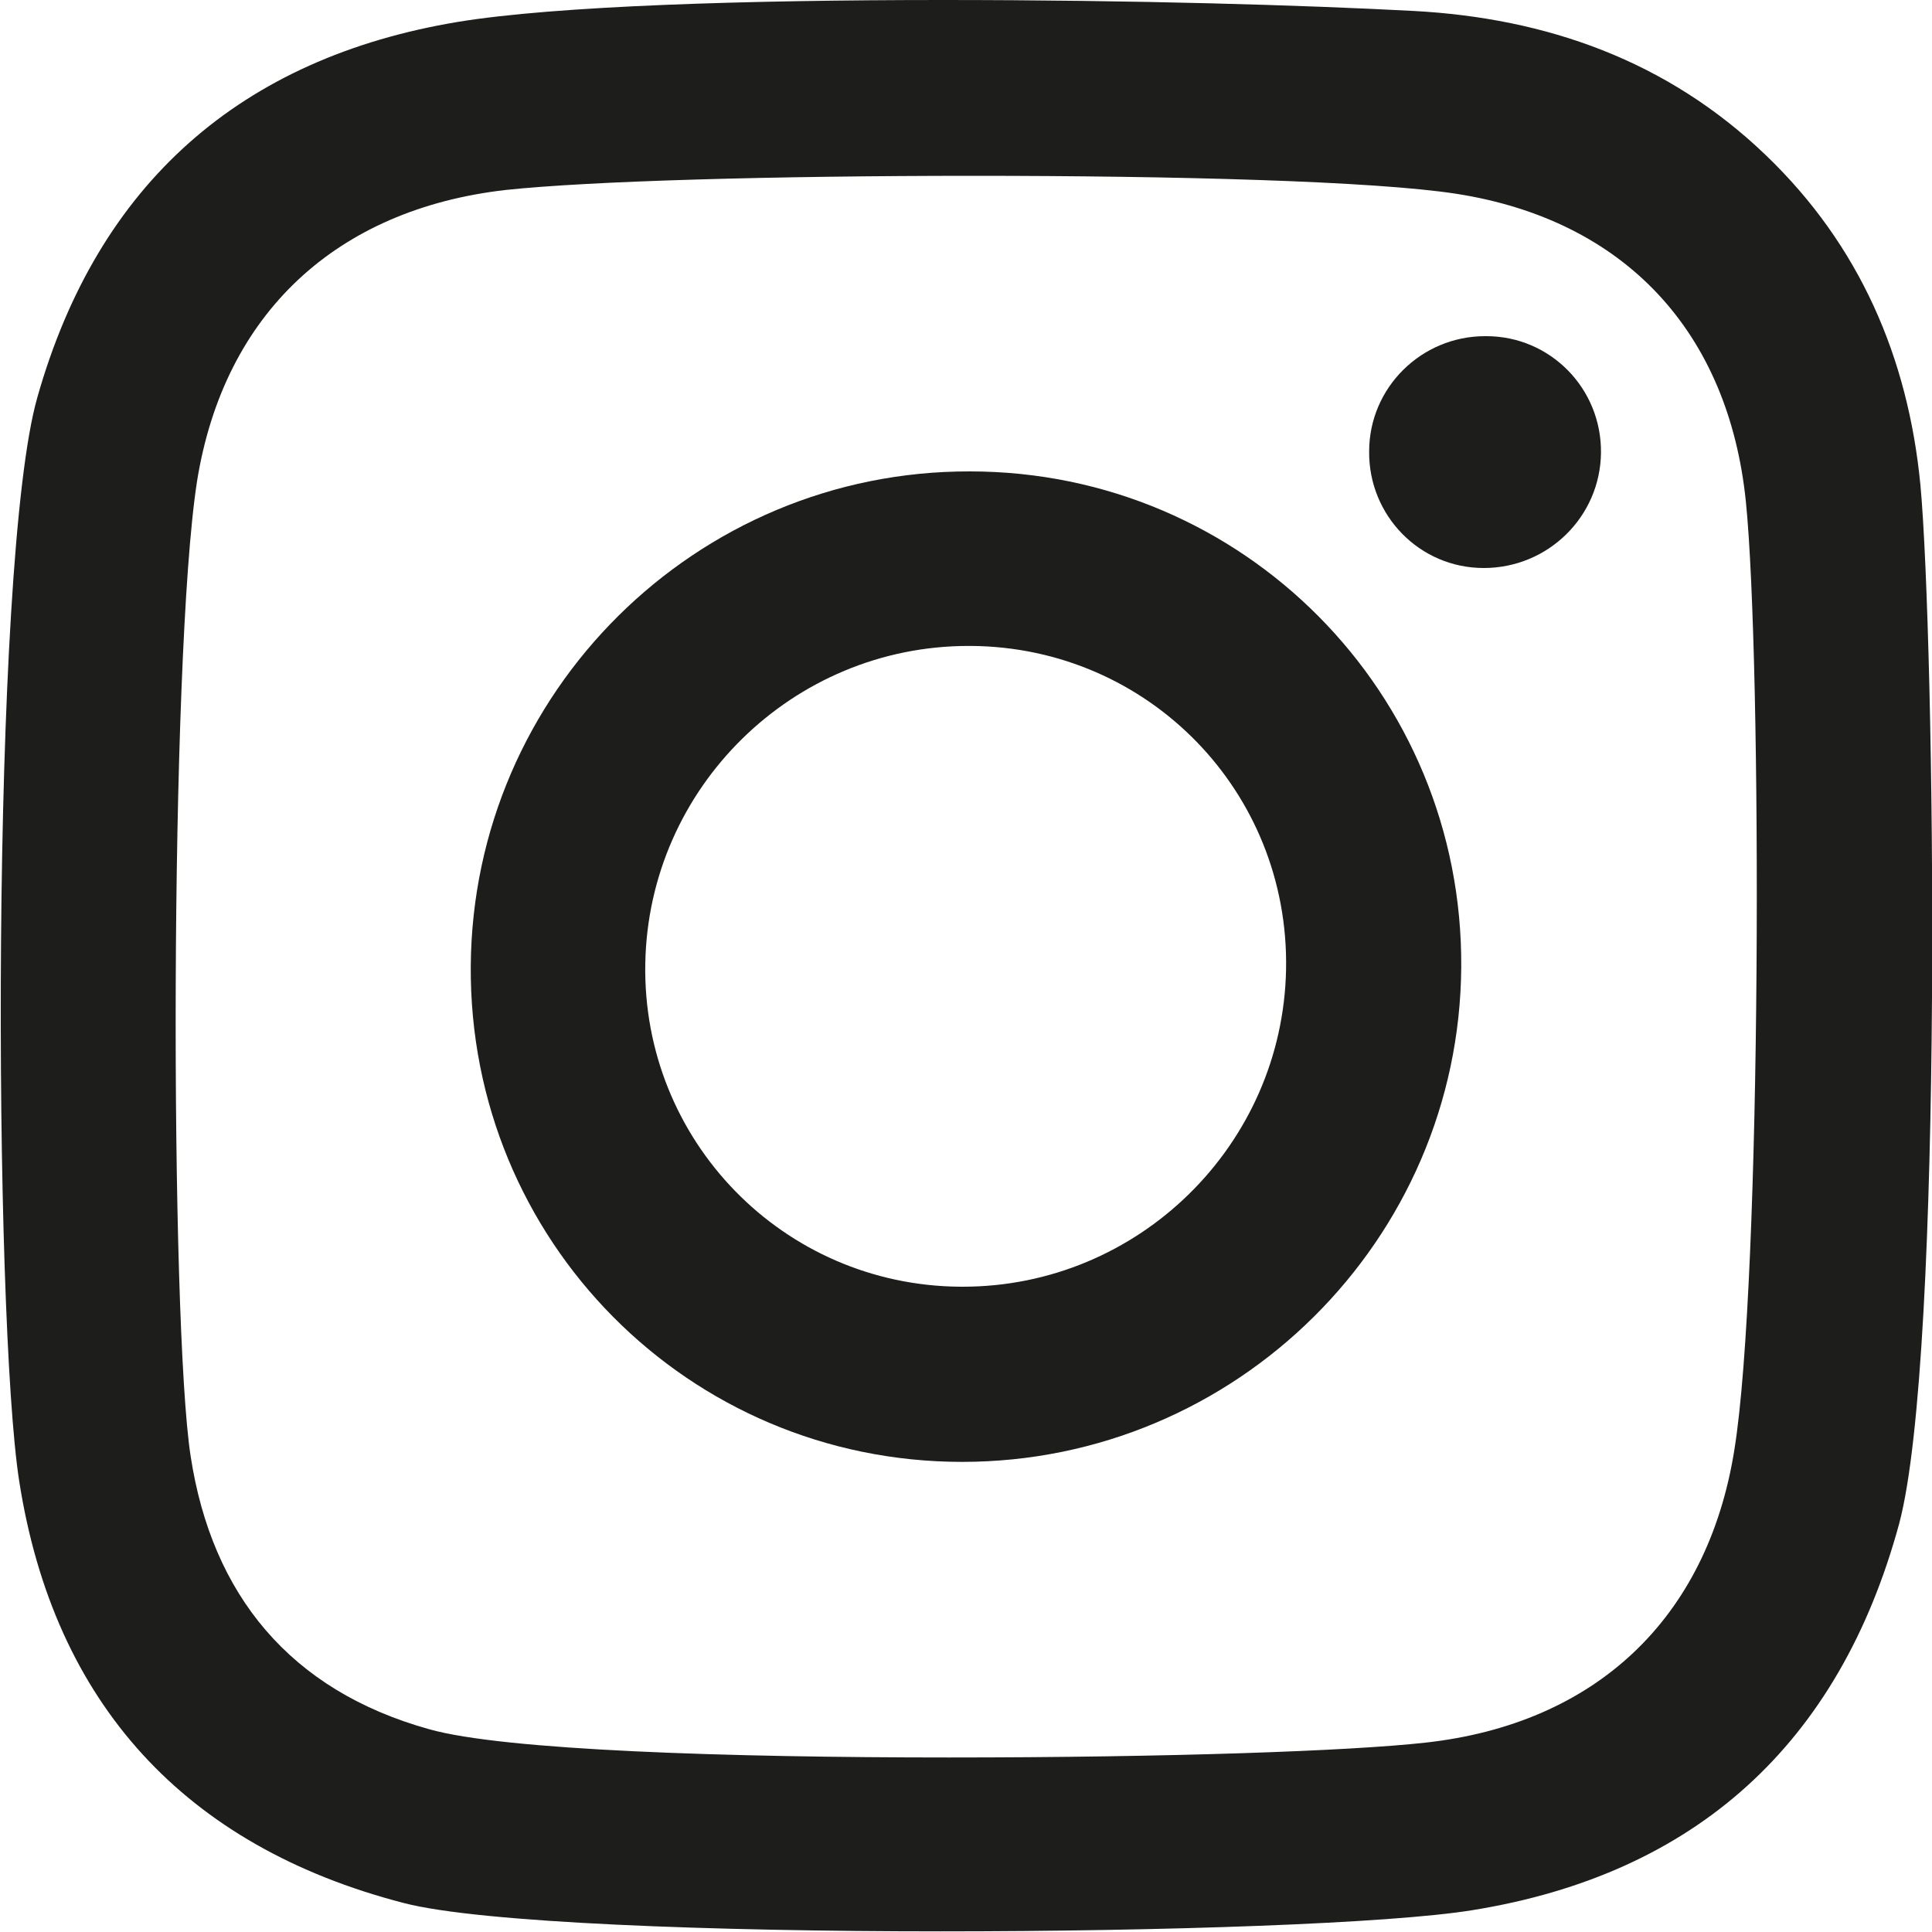 <?xml version="1.0" encoding="UTF-8"?>
<svg id="Calque_1" data-name="Calque 1" xmlns="http://www.w3.org/2000/svg" version="1.1" viewBox="0 0 300 300">
  <defs>
    <style>
      .cls-1 {
        fill: #1d1d1b;
        stroke-width: 0px;
      }
    </style>
  </defs>
  <path class="cls-1" d="M230.6,52.2h.2c9.9,0,17.9,8.1,17.8,18.1-.1,9.9-8.2,17.9-18.2,17.9-10,0-17.9-8.2-17.8-18.1,0-9.9,8.1-17.9,18-17.9Z"/>
  <path class="cls-1" d="M298.2,75.3c2.2,23.6,3.7,135.1-3.3,161.3-9.3,34.2-31.6,54.4-66.2,60-12.9,2.1-47.9,3.3-82.7,3.3s-71.4-1.3-83.3-4.4c-34-8.8-54.3-31-59.7-65.4C-1,204.8-1.5,87.3,5.8,61.7,15.2,28.5,37.4,9,71.1,3.4,86.3.9,116.2,0,146.3,0s56.2.8,73.2,1.7c20.6,1.1,39.4,7.7,54.7,22.4,14.6,14,22.1,31.5,24,51.2ZM269.3,225.2c4.3-26.4,4.3-122.6,1.8-147.3-2.7-26.4-18.8-43.7-44.9-47.8-12.9-2-44-2.8-75-2.8s-59.6.8-72.7,2.2c-26.2,3-43.7,19.1-47.9,45.2-4.3,27.6-4.2,130.7-1,151.4,3.3,21.6,15.5,36.4,37,42.4,11.6,3.3,46.5,4.4,80.7,4.4s62.3-1,74-2.3c26.4-2.9,43.8-19.2,48-45.4"/>
  <path class="cls-1" d="M150.6,73.2c42.4,0,76.6,34.4,76.3,77-.3,42.4-35,76.8-77.5,76.8s-76.6-34.4-76.3-77c.3-42.5,35-76.9,77.5-76.8ZM149.5,199.8c27.3,0,49.7-22,50.2-49.3.5-27.6-21.4-50-48.9-50.2h-.4c-27.3,0-49.7,22-50.2,49.3-.5,27.5,21.4,50,48.9,50.2h.4"/>
</svg>